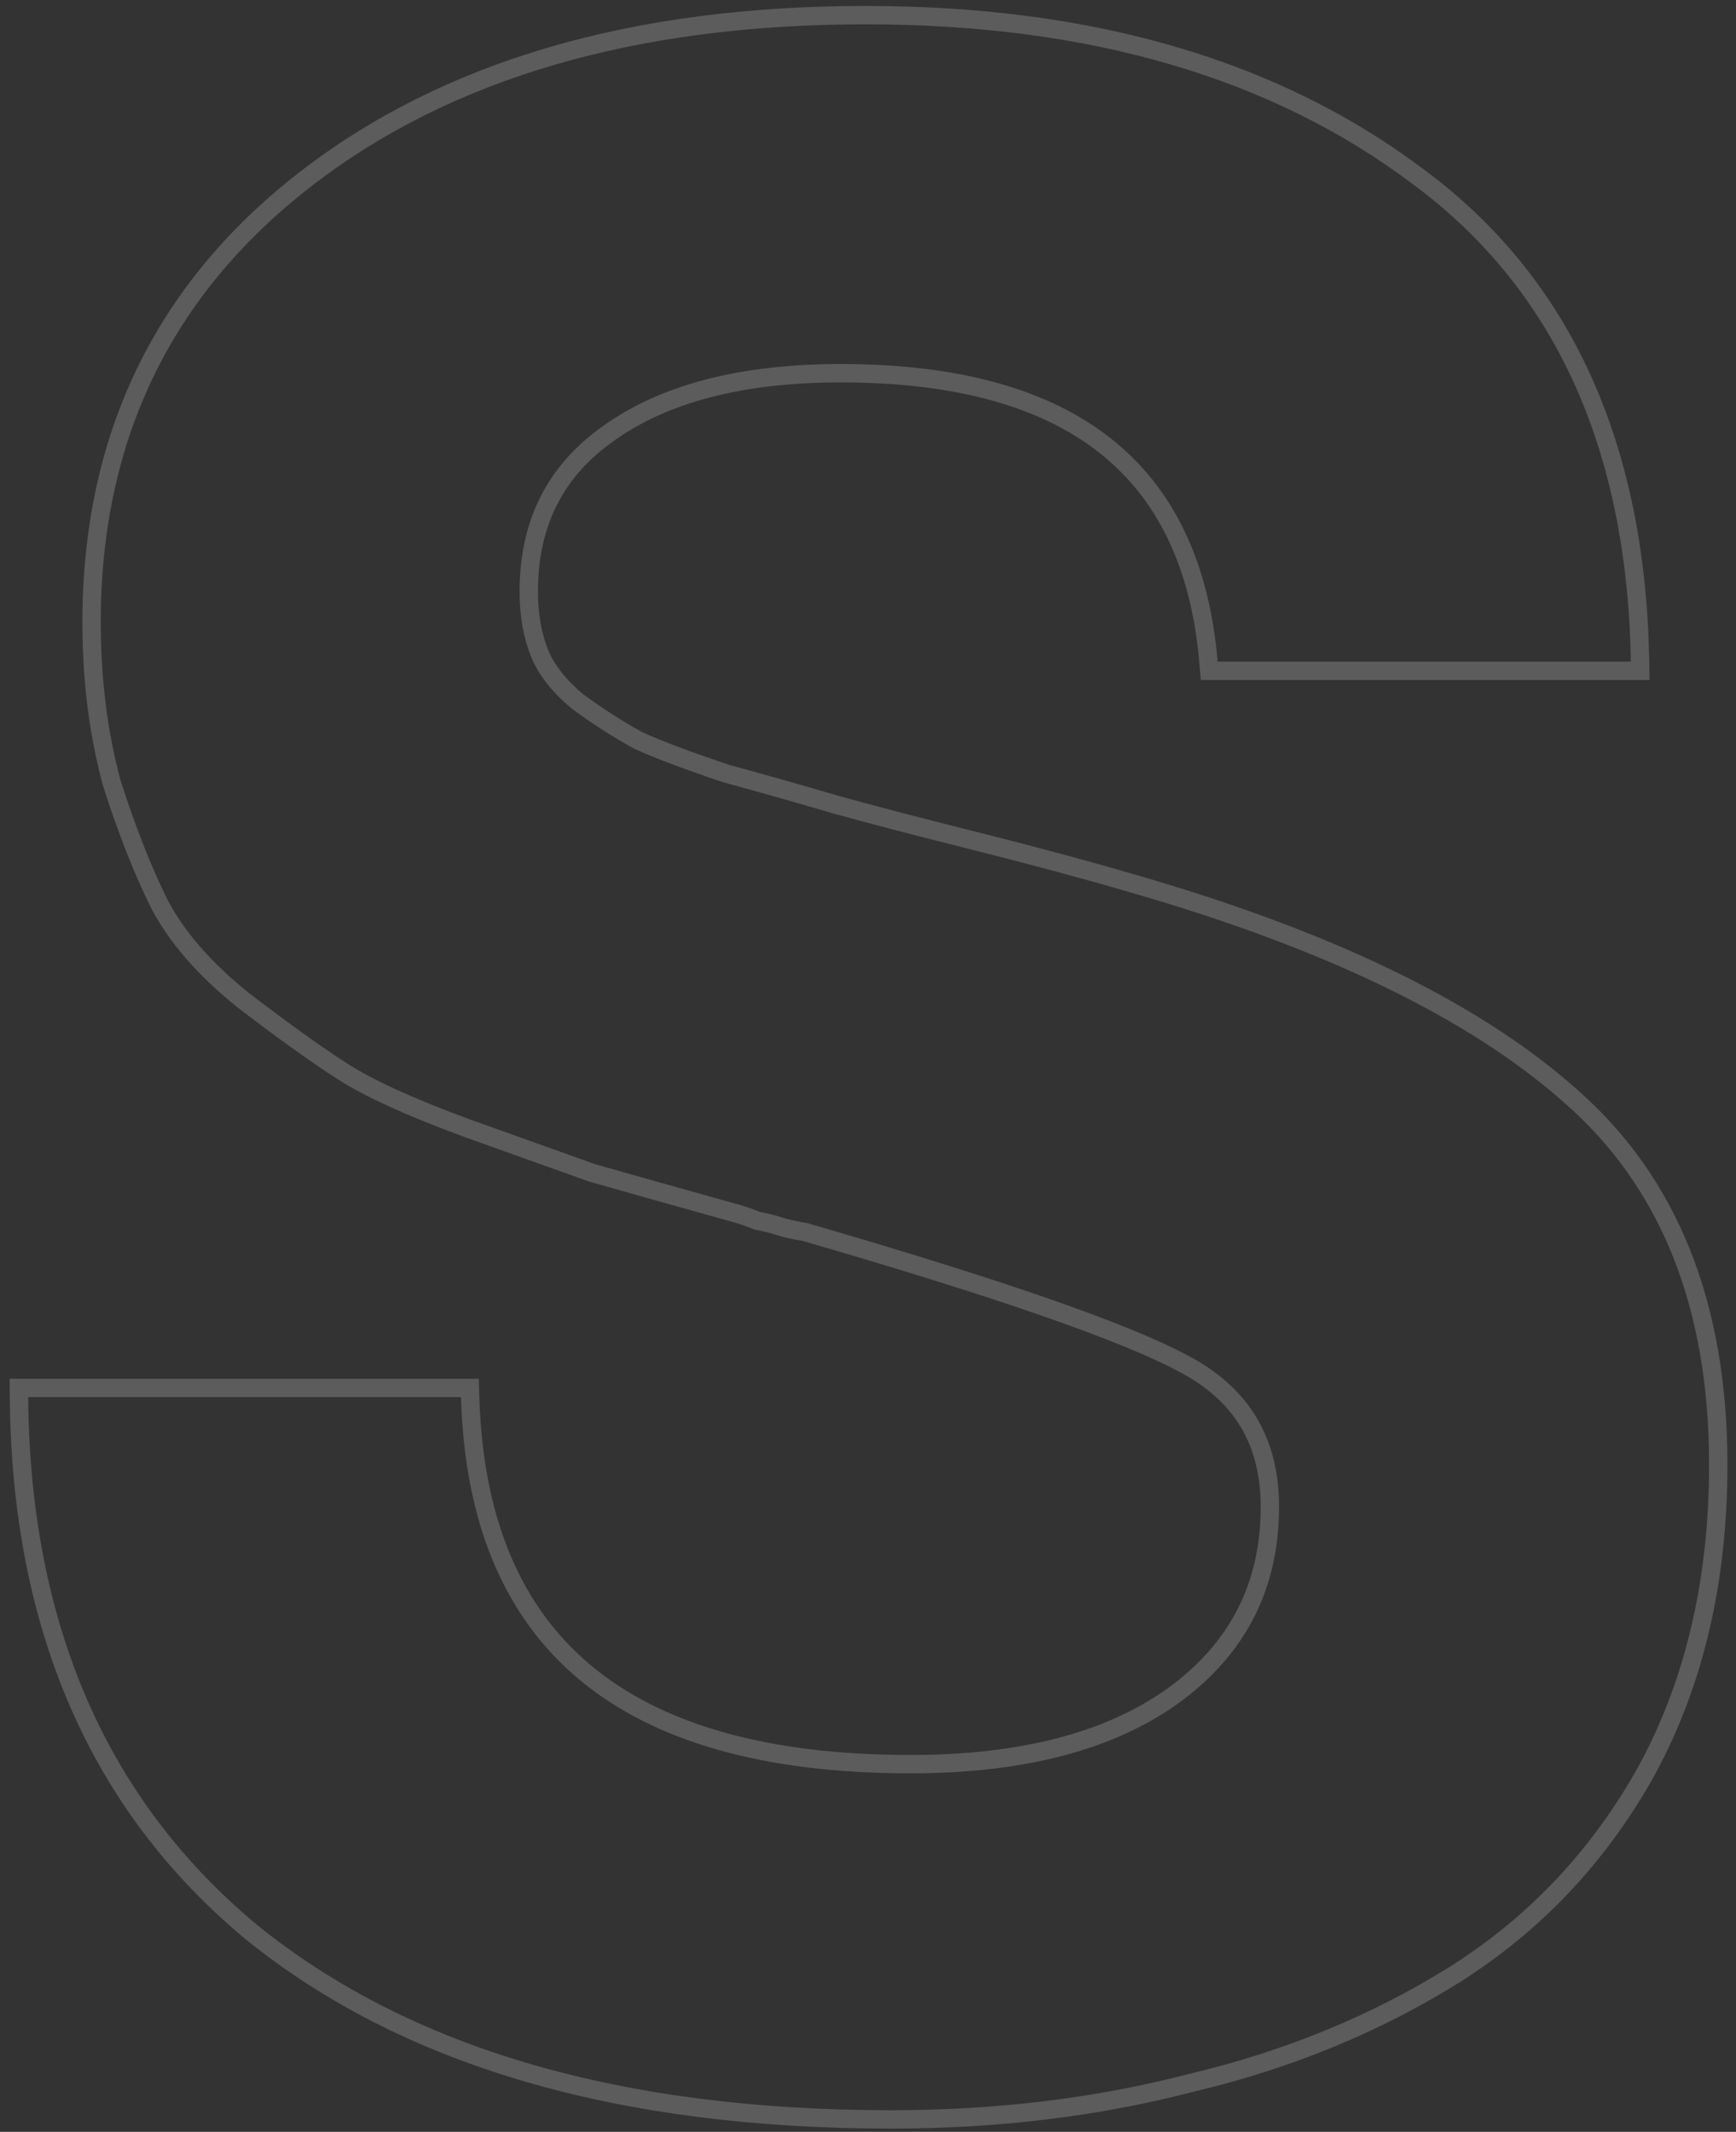 <?xml version="1.0" encoding="UTF-8"?> <svg xmlns="http://www.w3.org/2000/svg" width="189" height="232" viewBox="0 0 189 232" fill="none"><rect x="0" y="0" width="189" height="232" fill="#333333" stroke="none"/> <g clip-path="url(#clip0_419_615)"> <path opacity="0.2" d="M177.555 73H178.573L178.555 71.982C178.146 48.527 170.146 30.891 154.443 19.261C138.828 7.491 118.74 1.647 94.263 1.647C68.979 1.647 48.578 7.591 33.156 19.578C17.705 31.586 9.97 47.666 9.97 67.722C9.97 73.91 10.689 79.701 12.133 85.09L12.139 85.113L12.146 85.135C13.778 90.262 15.518 94.691 17.371 98.414L17.376 98.424L17.381 98.435C19.286 102.051 22.329 105.512 26.455 108.83L26.465 108.838L26.474 108.845C30.74 112.112 34.31 114.675 37.179 116.529C40.111 118.423 44.653 120.49 50.751 122.737L50.761 122.741C57.043 124.981 61.602 126.611 64.438 127.629L64.469 127.64L64.5 127.649C67.341 128.464 72.411 129.891 79.707 131.928L79.719 131.931L79.732 131.934C80.487 132.124 81.355 132.414 82.338 132.809L82.424 132.843L82.514 132.862C83.508 133.061 84.274 133.255 84.826 133.44C85.499 133.666 86.454 133.877 87.656 134.08C108.718 140.187 122.379 144.943 128.75 148.345L128.762 148.351C131.971 150.012 134.329 152.136 135.891 154.704C137.452 157.272 138.253 160.344 138.253 163.961C138.253 172.599 134.761 179.427 127.724 184.536C120.859 189.464 111.363 191.985 99.127 191.985C83.34 191.985 71.576 188.597 63.67 181.983C55.791 175.392 51.584 165.463 51.184 152.016L51.156 151.045H50.185H3.067H2.059L2.067 152.054C2.272 176.942 10.677 196.387 27.355 210.252L27.365 210.26C44.217 223.893 67.469 230.647 96.999 230.647C108.623 230.647 119.547 229.315 129.767 226.646C140.197 224.178 149.719 220.269 158.325 214.915L158.33 214.911C167.189 209.32 174.196 201.863 179.343 192.552L179.347 192.544C184.505 183.006 187.067 171.941 187.067 159.378C187.067 142.052 181.722 128.612 170.919 119.214C160.425 109.91 144.458 102.22 123.116 96.091C118.237 94.661 112.551 93.131 106.058 91.499C99.58 89.872 94.526 88.551 90.891 87.536C87.447 86.518 83.5 85.399 79.051 84.18C74.841 82.769 71.657 81.568 69.481 80.576C67.311 79.385 65.136 77.994 62.958 76.403C60.831 74.65 59.443 72.851 58.714 71.019C57.959 69.121 57.569 66.909 57.569 64.362C57.569 56.931 60.463 51.235 66.264 47.154L66.269 47.15C72.324 42.831 80.708 40.615 91.527 40.615C104.171 40.615 113.721 43.289 120.318 48.496C126.89 53.682 130.674 61.493 131.569 72.084L131.646 73H132.565H177.555Z" stroke="white" stroke-width="2"></path> </g> <defs> <clipPath id="clip0_419_615"> <rect width="188" height="231" fill="white" transform="translate(0.066 0.647)"></rect> </clipPath> </defs> </svg> 
